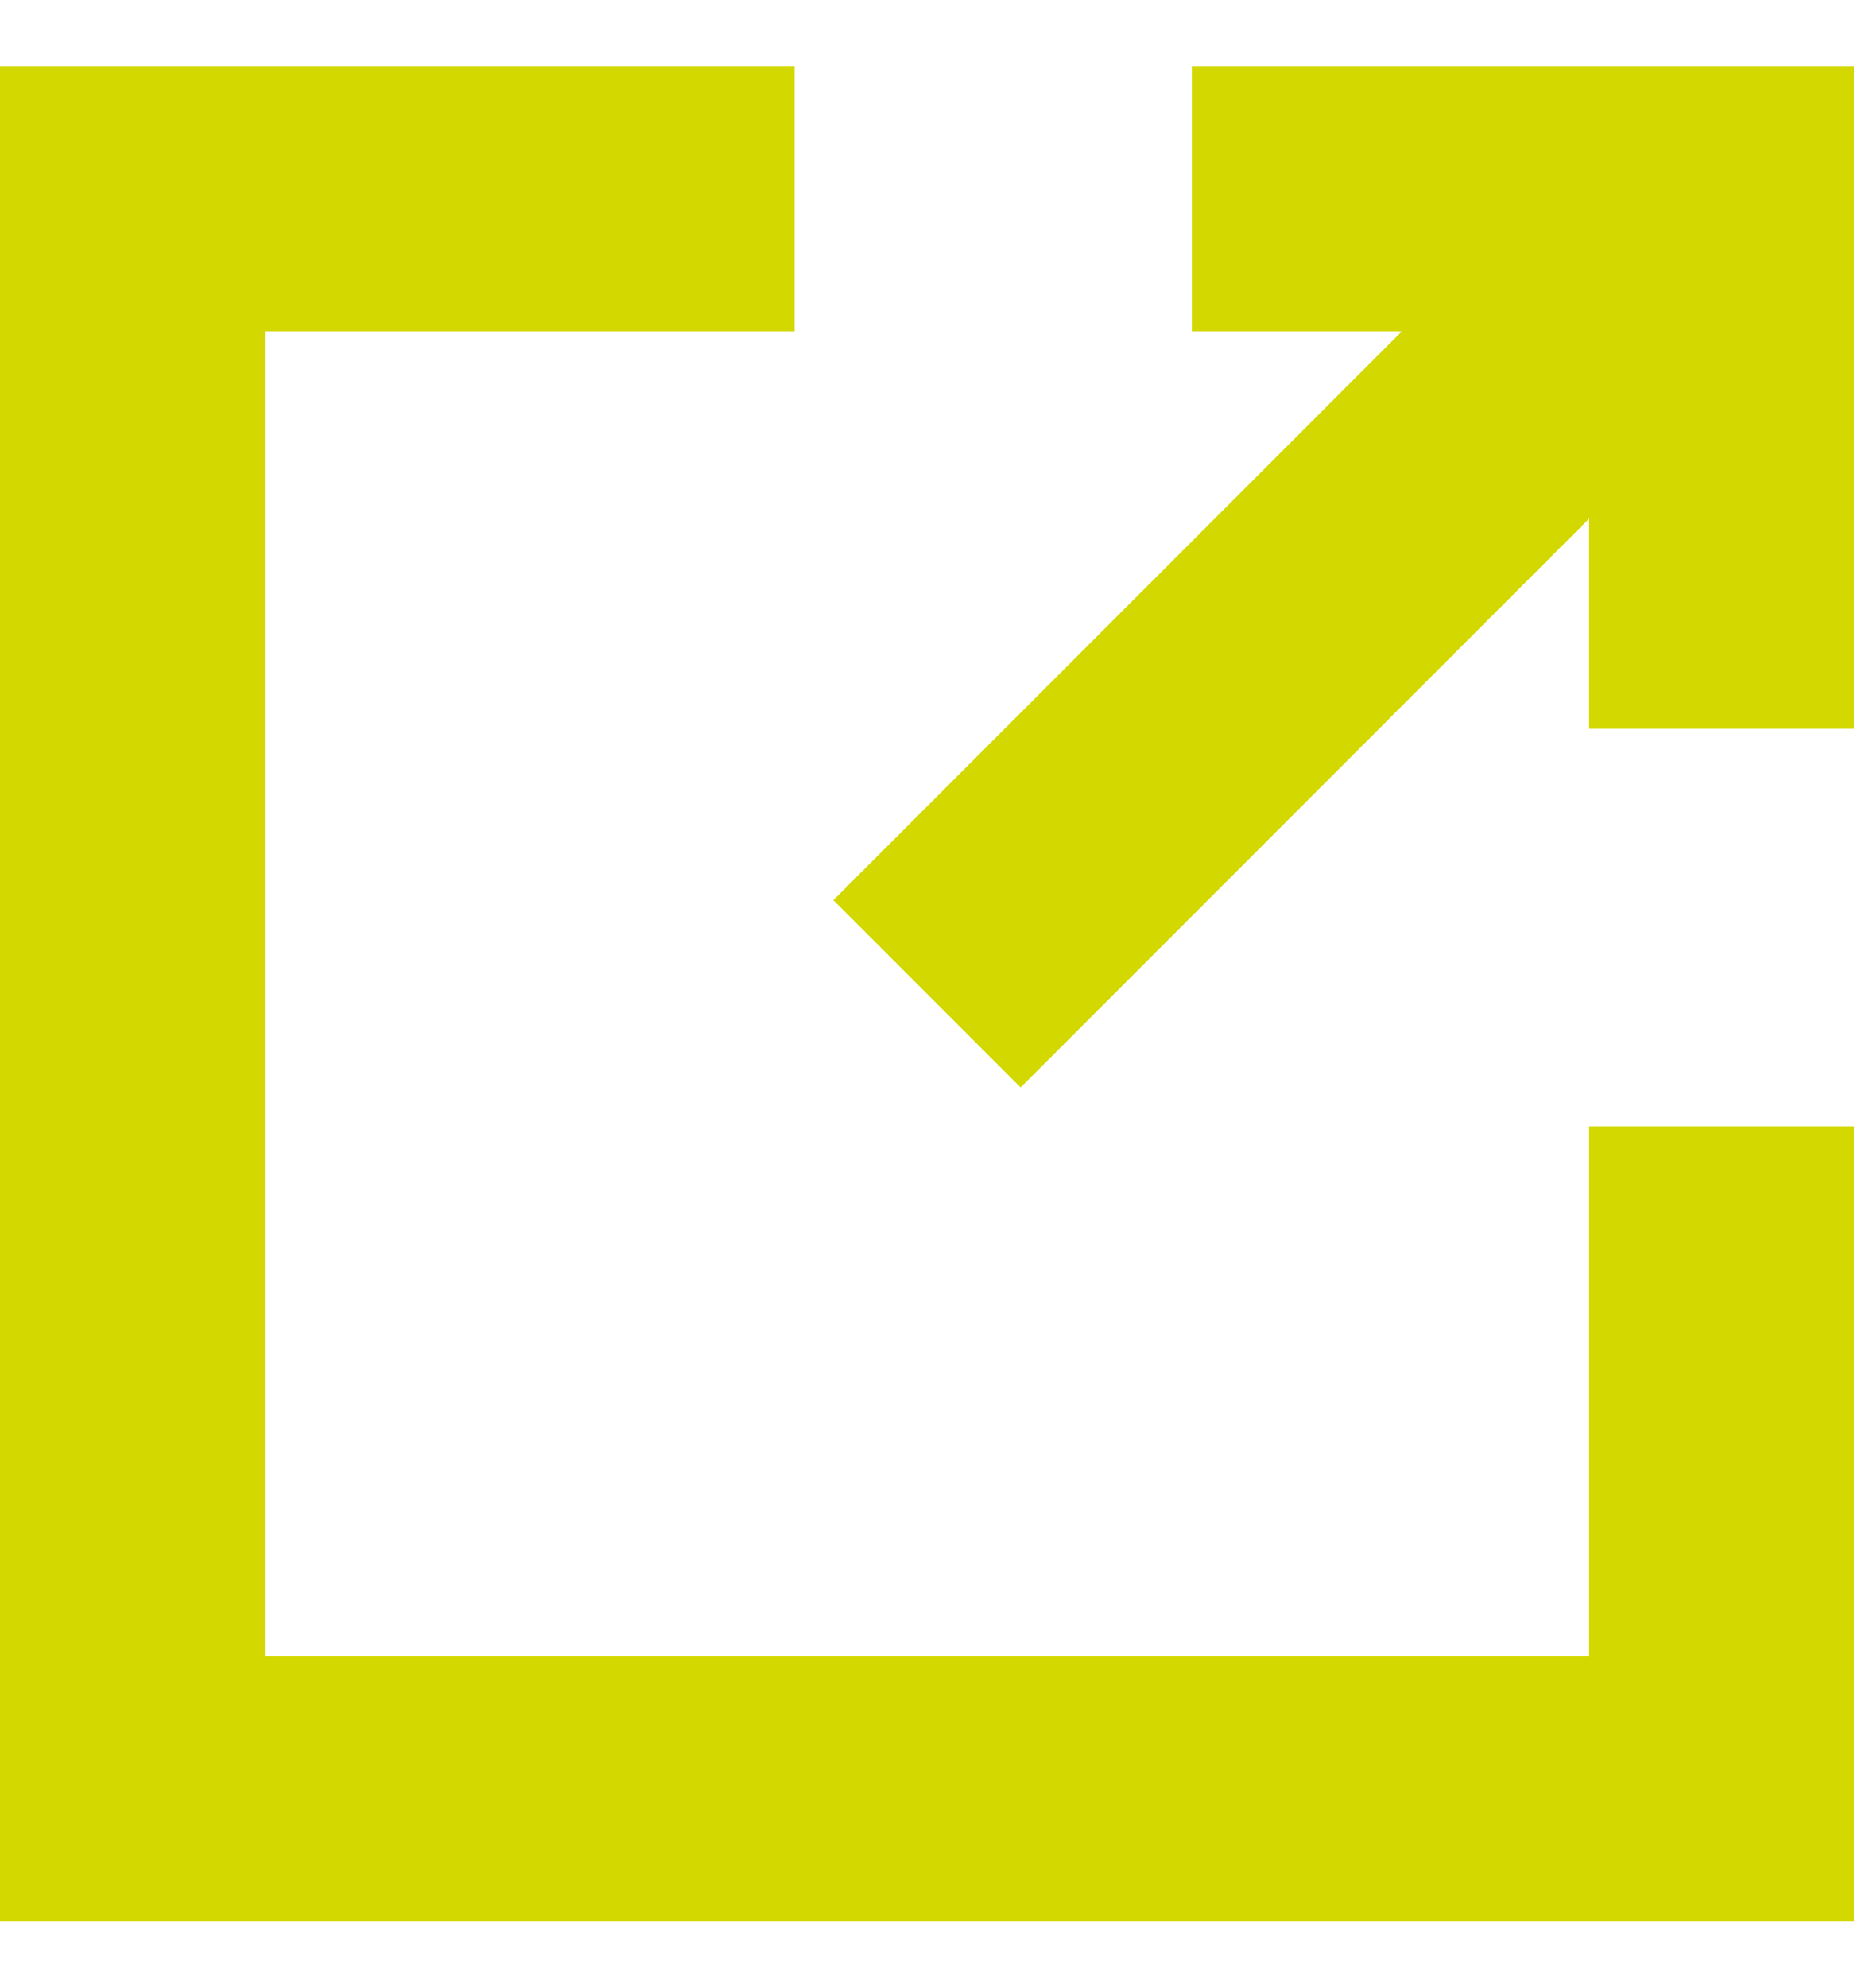 <svg width="14" height="15" viewBox="0 0 14 15" xmlns="http://www.w3.org/2000/svg">
    <g fill="#D3D800" fill-rule="nonzero">
        <path d="M14 14.5H0V.5h6v2H2v10h10v-4h2z"/>
        <path d="m11.293 1.793 1.414 1.414-5 5-1.414-1.414z"/>
        <path d="M14 .5v5h-2v-3H9v-2z"/>
    </g>
</svg>
